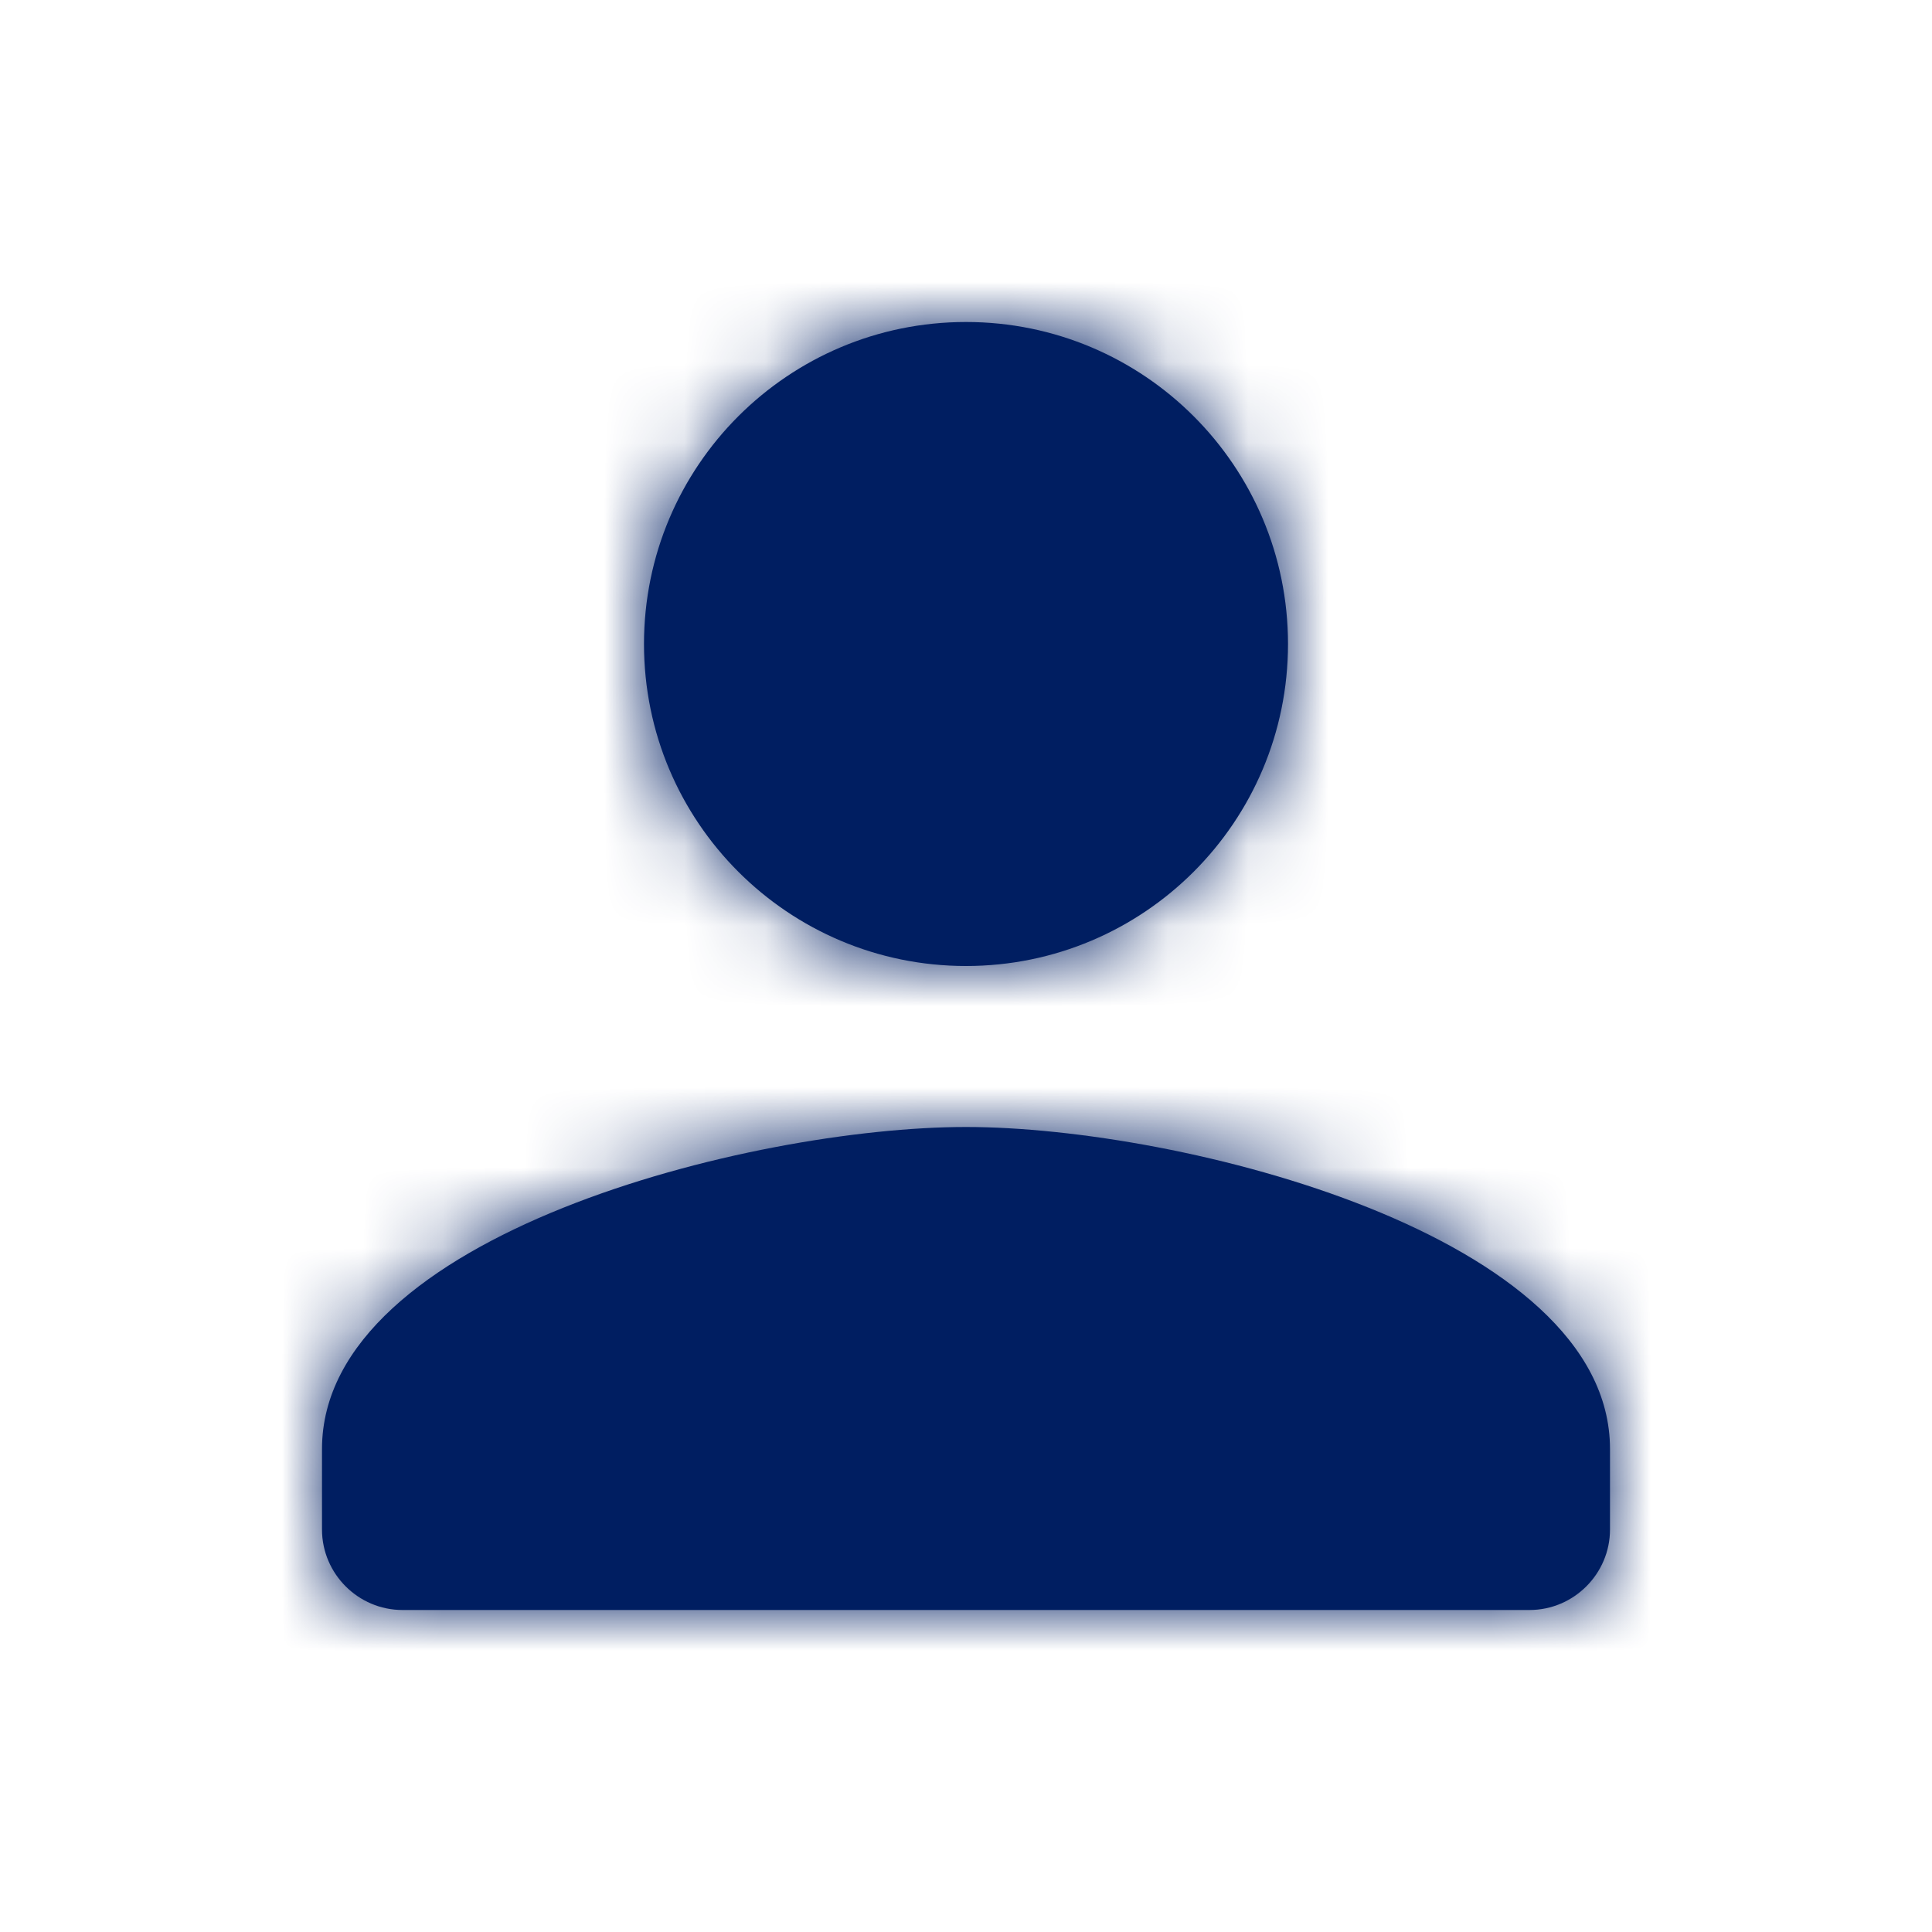 <svg xmlns="http://www.w3.org/2000/svg" xmlns:xlink="http://www.w3.org/1999/xlink" width="24" height="24" viewBox="0 0 24 24">
  <defs>
    <path id="person-a" d="M12,12 C14.21,12 16,10.21 16,8 C16,5.79 14.21,4 12,4 C9.79,4 8,5.79 8,8 C8,10.21 9.79,12 12,12 Z M12,14 C9.33,14 4,15.34 4,18 L4,19 C4,19.55 4.45,20 5,20 L19,20 C19.55,20 20,19.55 20,19 L20,18 C20,15.34 14.67,14 12,14 Z"/>
  </defs>
  <g fill="none" fill-rule="evenodd">
    <mask id="person-b" fill="#fff">
      <use xlink:href="#person-a"/>
    </mask>
    <use fill="#001e61" fill-rule="nonzero" xlink:href="#person-a"/>
    <g fill="#001e61" mask="url(#person-b)">
      <rect width="24" height="24"/>
      <rect width="24" height="24"/>
    </g>
  </g>
</svg>
